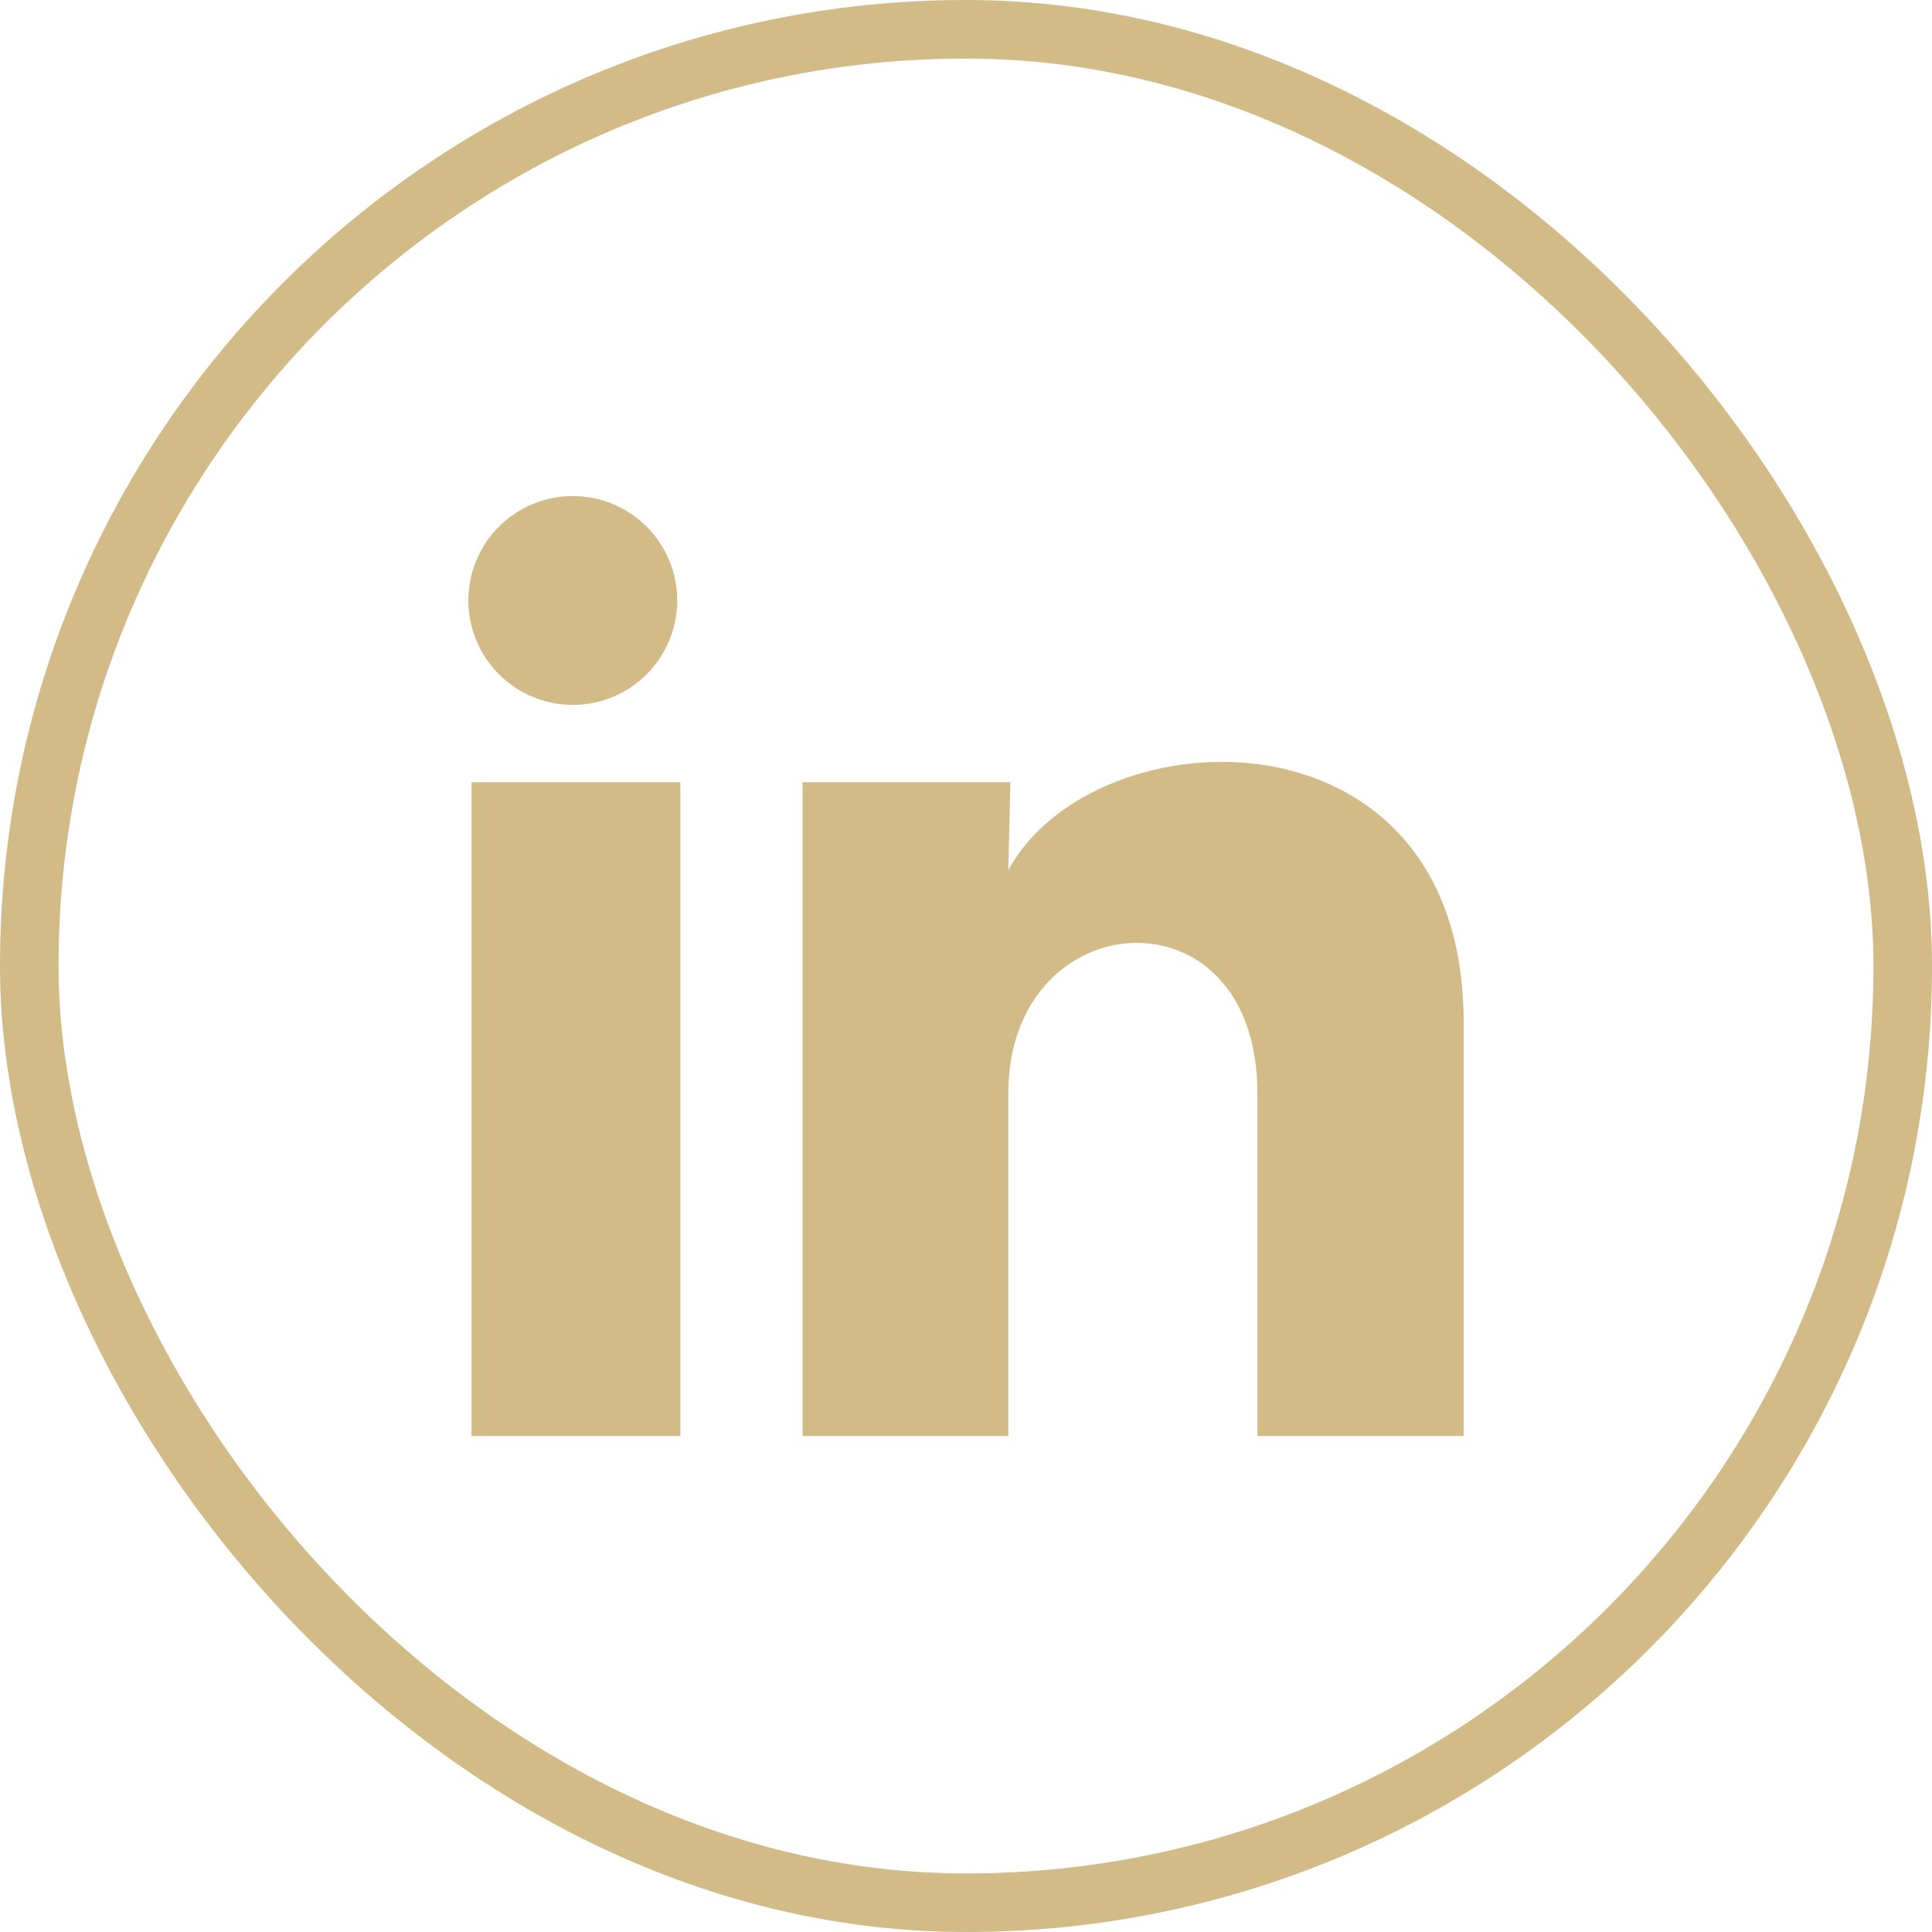 <svg width="33" height="33" viewBox="0 0 33 33" fill="none" xmlns="http://www.w3.org/2000/svg">
<rect x="0.5" y="0.5" width="32" height="32" rx="16" stroke="#D2BB87"/>
<path d="M11.568 10.257C11.567 10.73 11.379 11.184 11.045 11.518C10.71 11.853 10.256 12.041 9.783 12.04C9.31 12.04 8.856 11.852 8.522 11.517C8.187 11.182 8 10.729 8 10.256C8 9.783 8.188 9.329 8.523 8.995C8.858 8.66 9.312 8.472 9.785 8.473C10.258 8.473 10.711 8.661 11.046 8.996C11.38 9.33 11.568 9.784 11.568 10.257ZM11.621 13.361H8.054V24.528H11.621V13.361ZM17.258 13.361H13.708V24.528H17.223V18.668C17.223 15.404 21.477 15.101 21.477 18.668V24.528H25V17.455C25 11.952 18.703 12.157 17.223 14.86L17.258 13.361Z" fill="#D2BB87"/>
</svg>
